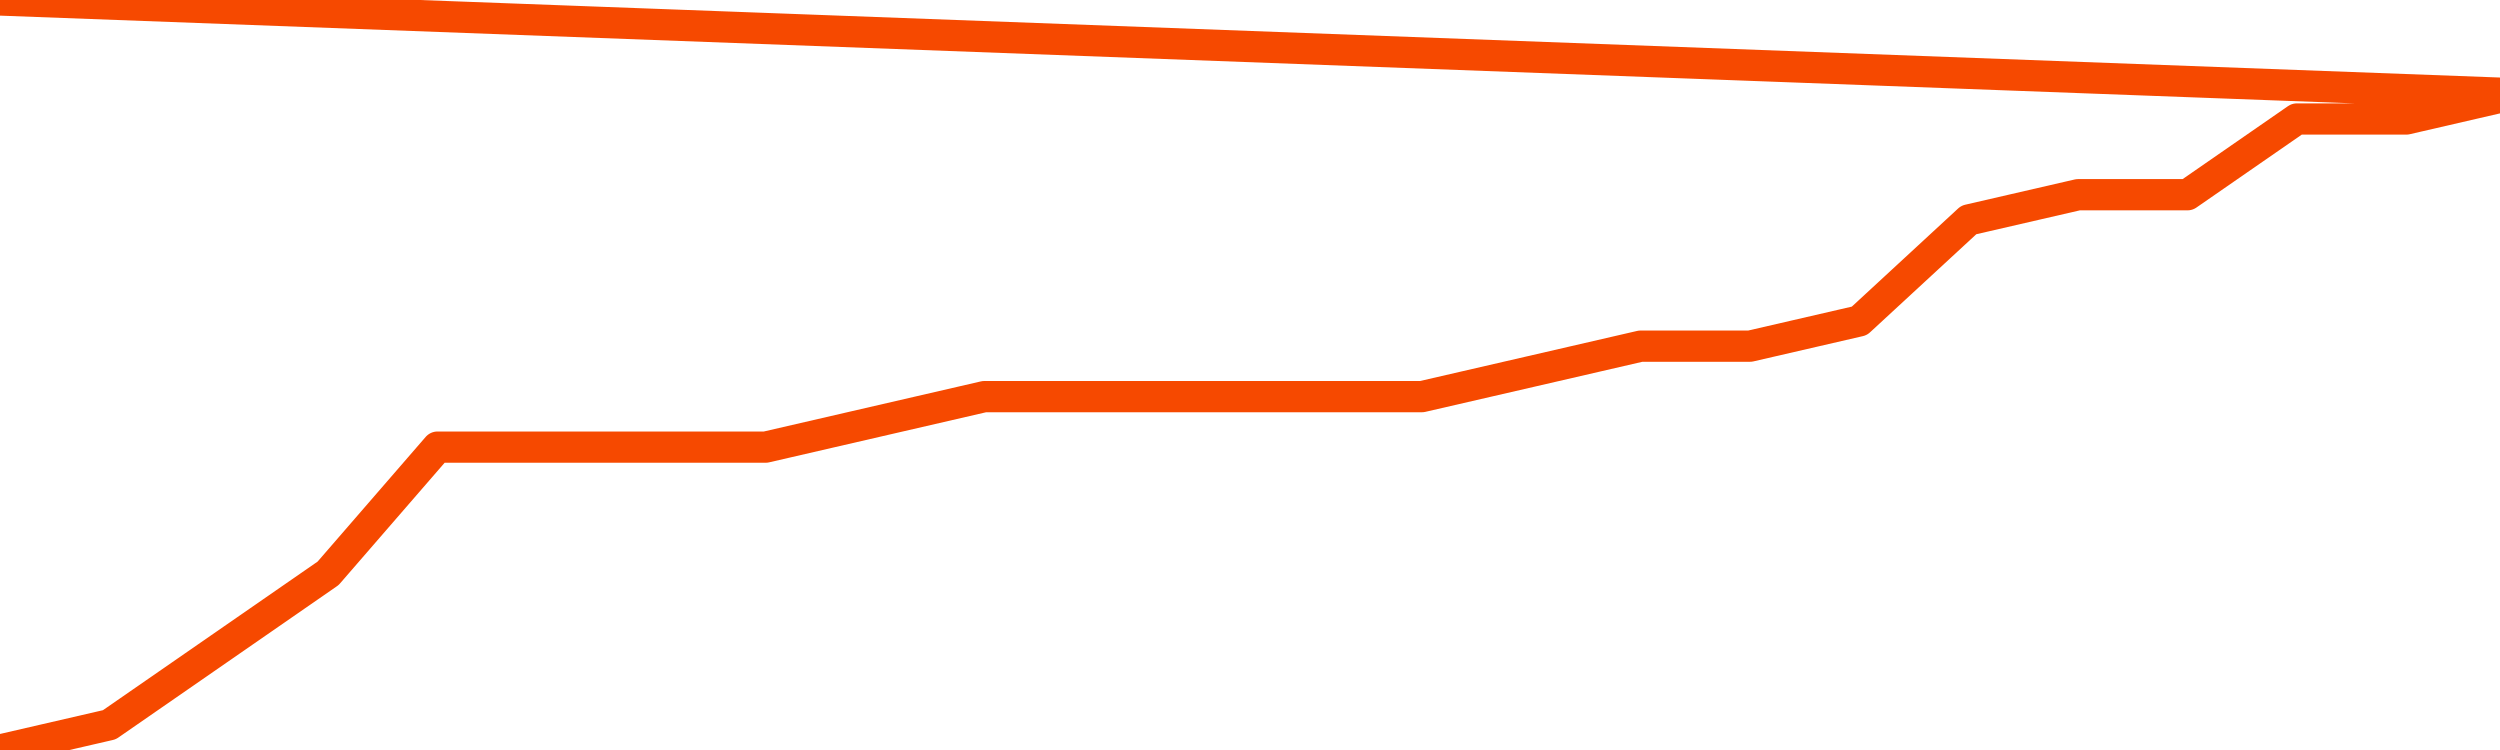       <svg
        version="1.1"
        xmlns="http://www.w3.org/2000/svg"
        width="80"
        height="24"
        viewBox="0 0 80 24">
        <path
          fill="url(#gradient)"
          fill-opacity="0.56"
          stroke="none"
          d="M 0,26 0.0,24.0 3.5,23.192 7.0,20.769 10.5,18.346 14.0,14.308 17.5,14.308 21.0,14.308 24.5,14.308 28.0,13.5 31.5,12.692 35.0,12.692 38.5,12.692 42.0,12.692 45.5,12.692 49.0,11.885 52.5,11.077 56.0,11.077 59.5,10.269 63.0,7.038 66.5,6.231 70.0,6.231 73.5,3.808 77.0,3.808 80.5,3.0 82,26 Z"
        />
        <path
          fill="none"
          stroke="#F64900"
          stroke-width="1"
          stroke-linejoin="round"
          stroke-linecap="round"
          d="M 0.0,24.0 3.5,23.192 7.0,20.769 10.5,18.346 14.0,14.308 17.5,14.308 21.0,14.308 24.5,14.308 28.0,13.5 31.5,12.692 35.0,12.692 38.5,12.692 42.0,12.692 45.5,12.692 49.0,11.885 52.5,11.077 56.0,11.077 59.5,10.269 63.0,7.038 66.5,6.231 70.0,6.231 73.5,3.808 77.0,3.808 80.5,3.0.join(' ') }"
        />
      </svg>

